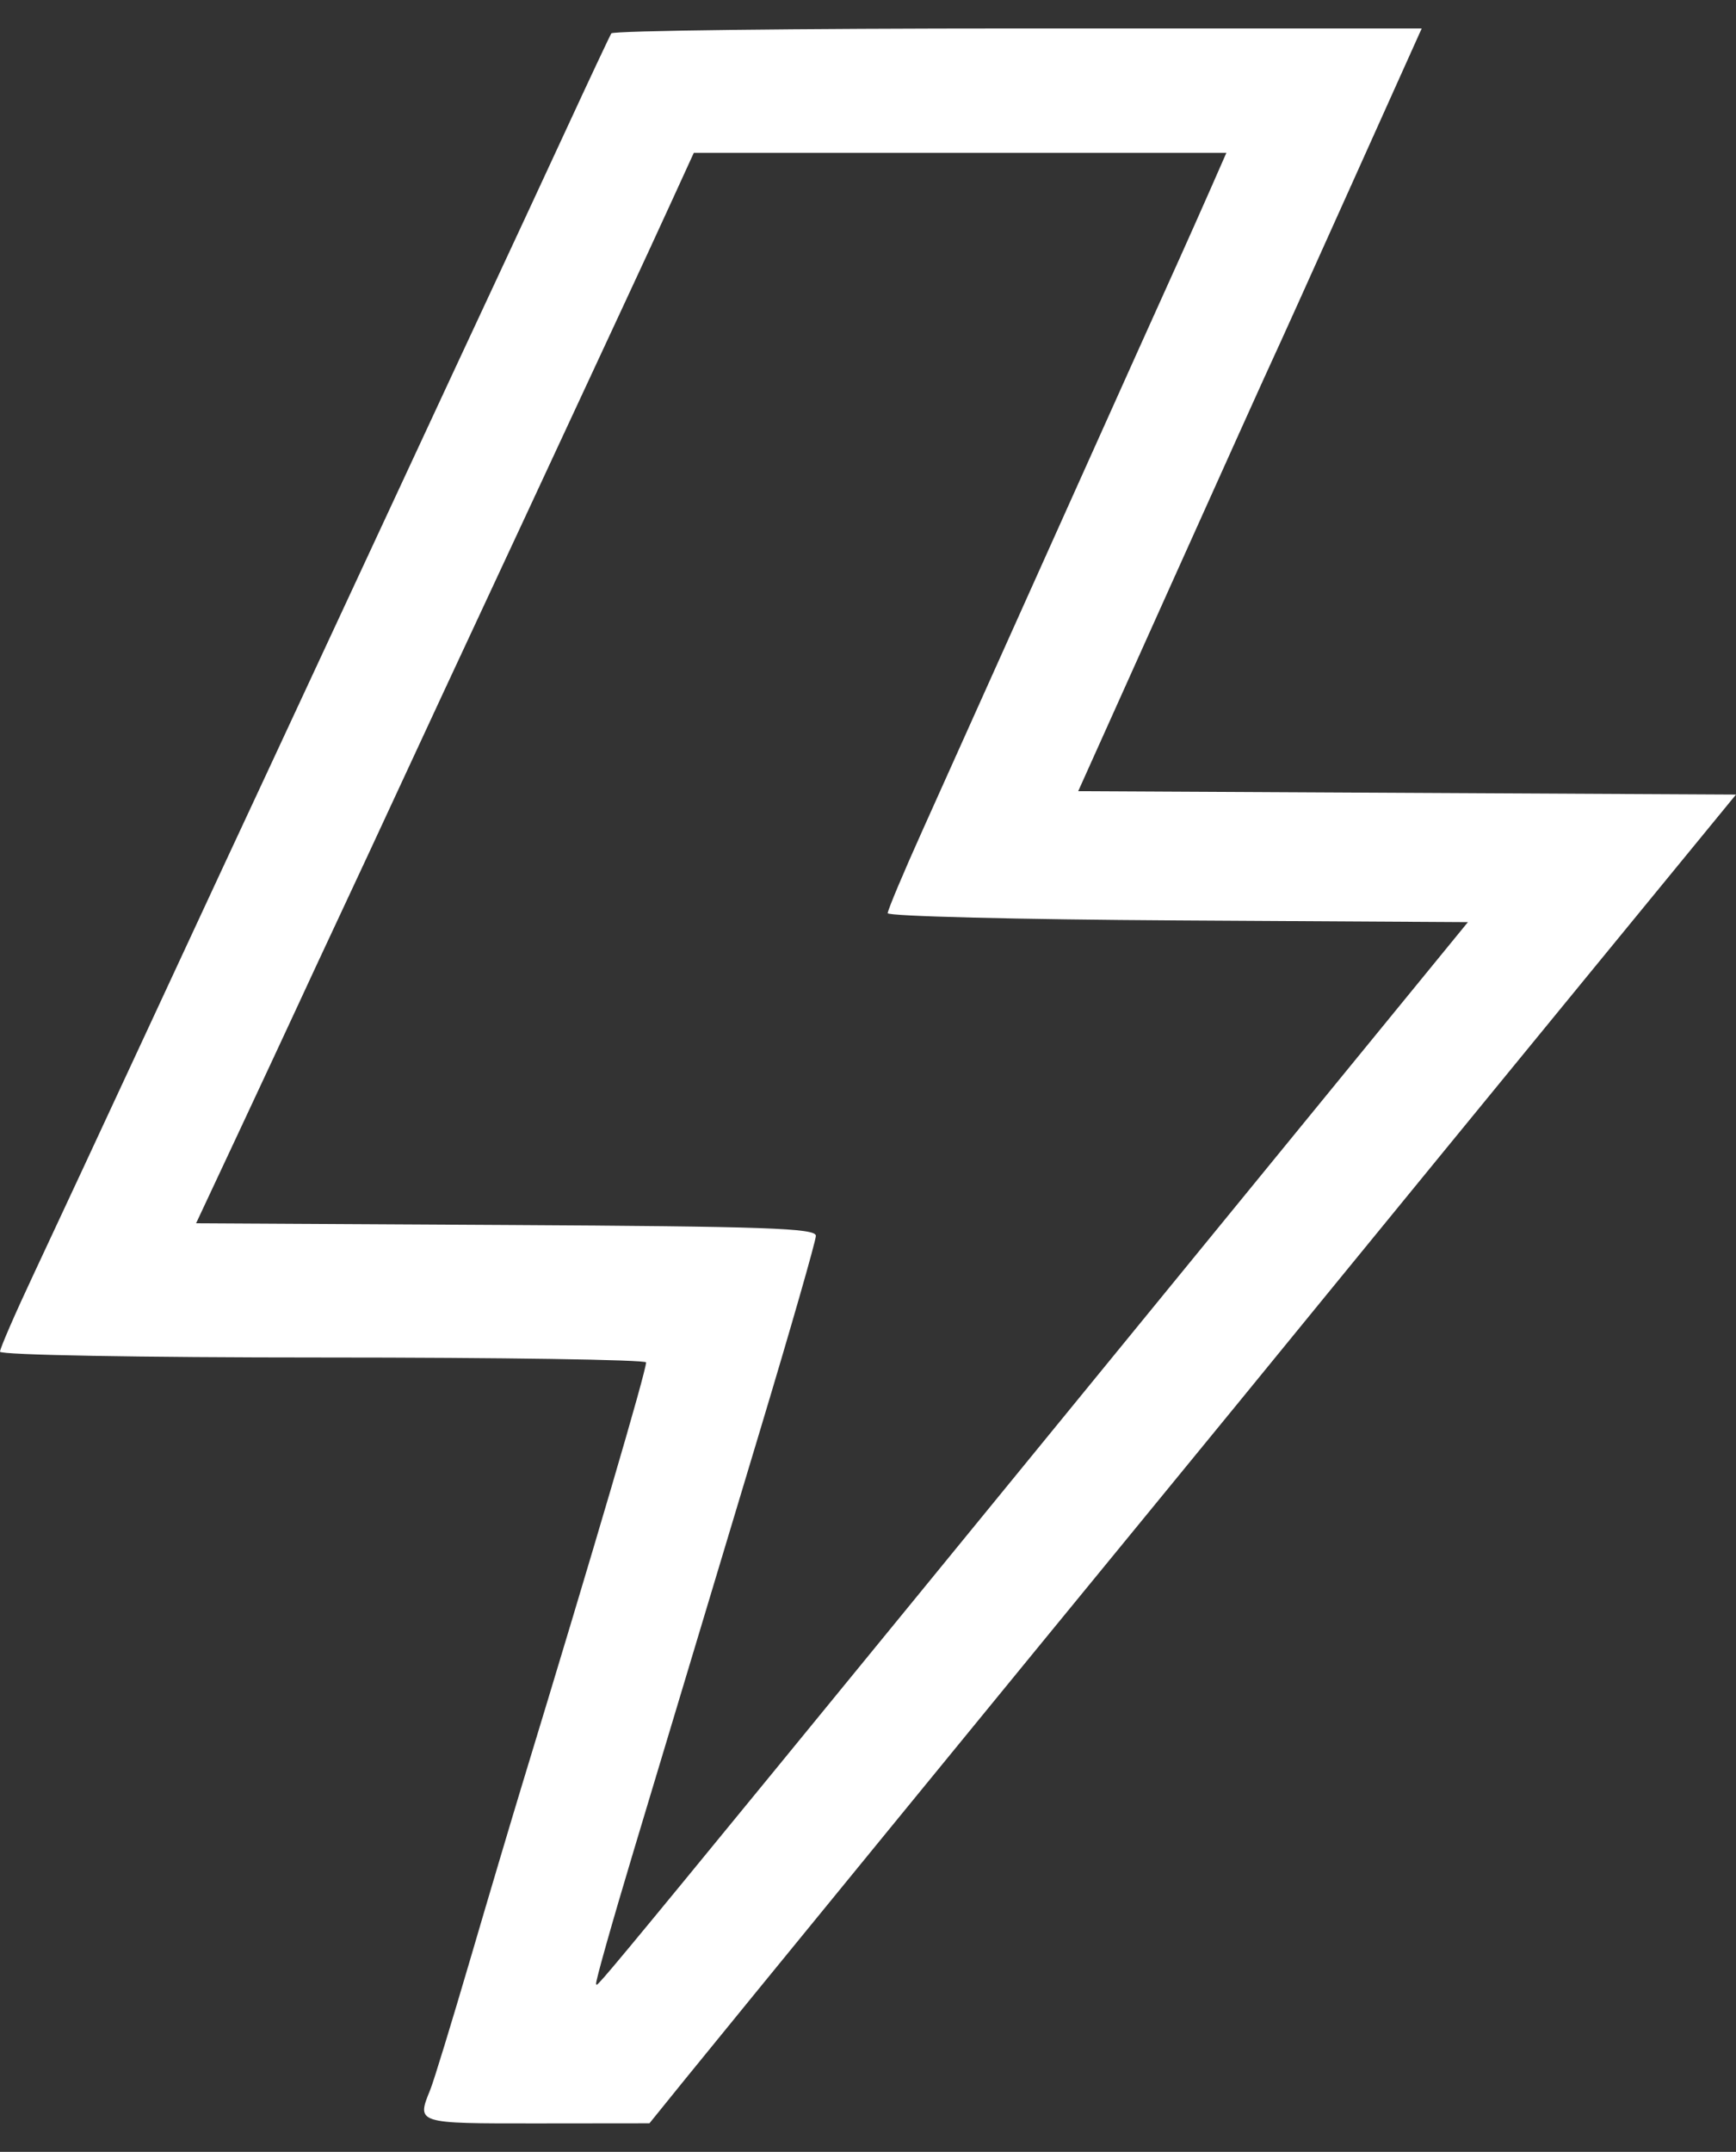 <svg width="46" height="57" viewBox="0 0 46 57" fill="none" xmlns="http://www.w3.org/2000/svg">
<rect x="0" y="0" width="46" height="57" fill="#333333" stroke="none"/>
<path fill-rule="evenodd" clip-rule="evenodd" d="M16.199 0.884C16.155 0.956 15.614 2.107 14.997 3.442C14.379 4.777 13.563 6.533 13.184 7.344C12.804 8.155 11.424 11.12 10.116 13.934C8.809 16.747 7.447 19.674 7.09 20.437C6.732 21.2 5.389 24.087 4.105 26.853C2.821 29.619 1.372 32.73 0.885 33.766C0.398 34.802 0 35.719 0 35.804C0 35.892 3.693 35.958 8.561 35.958C13.27 35.958 17.122 36.017 17.12 36.088C17.117 36.335 15.751 40.985 13.848 47.23C13.572 48.136 12.945 50.243 12.456 51.913C11.966 53.582 11.493 55.127 11.404 55.346C11.035 56.254 11.015 56.248 14.226 56.246L17.209 56.243L18.154 55.075C19.187 53.799 27.408 43.747 30.604 39.853C31.703 38.514 33.77 35.988 35.196 34.24C36.623 32.493 39.638 28.809 41.895 26.055L46 21.047L37.285 21.002L28.57 20.957L31.065 15.408C32.437 12.356 33.634 9.702 33.725 9.512C33.816 9.321 34.742 7.272 35.781 4.959L37.672 0.754H26.975C21.092 0.754 16.243 0.812 16.199 0.884ZM32.058 5.046C31.816 5.594 31.46 6.394 31.266 6.824C30.625 8.242 30.154 9.287 27.755 14.627C26.448 17.537 24.961 20.845 24.451 21.98C23.94 23.114 23.522 24.109 23.522 24.189C23.522 24.27 26.981 24.356 31.209 24.381L38.896 24.426L37.046 26.689C14.79 53.919 15.862 52.614 15.796 52.548C15.769 52.52 16.214 50.942 16.786 49.04C18.486 43.383 18.598 43.012 20.139 37.891C20.953 35.187 21.619 32.866 21.619 32.734C21.619 32.532 20.276 32.486 13.408 32.448L5.196 32.403L6.293 30.062C6.896 28.774 7.588 27.291 7.83 26.767C8.072 26.242 8.635 25.032 9.082 24.079C9.529 23.125 10.11 21.876 10.374 21.304C10.81 20.358 12.364 17.018 13.955 13.609C14.294 12.882 14.825 11.74 15.135 11.072C15.444 10.405 16.044 9.117 16.466 8.211C16.889 7.305 17.493 5.998 17.809 5.306L18.384 4.049H25.441H32.496L32.058 5.046Z" fill="white"/>
</svg>
